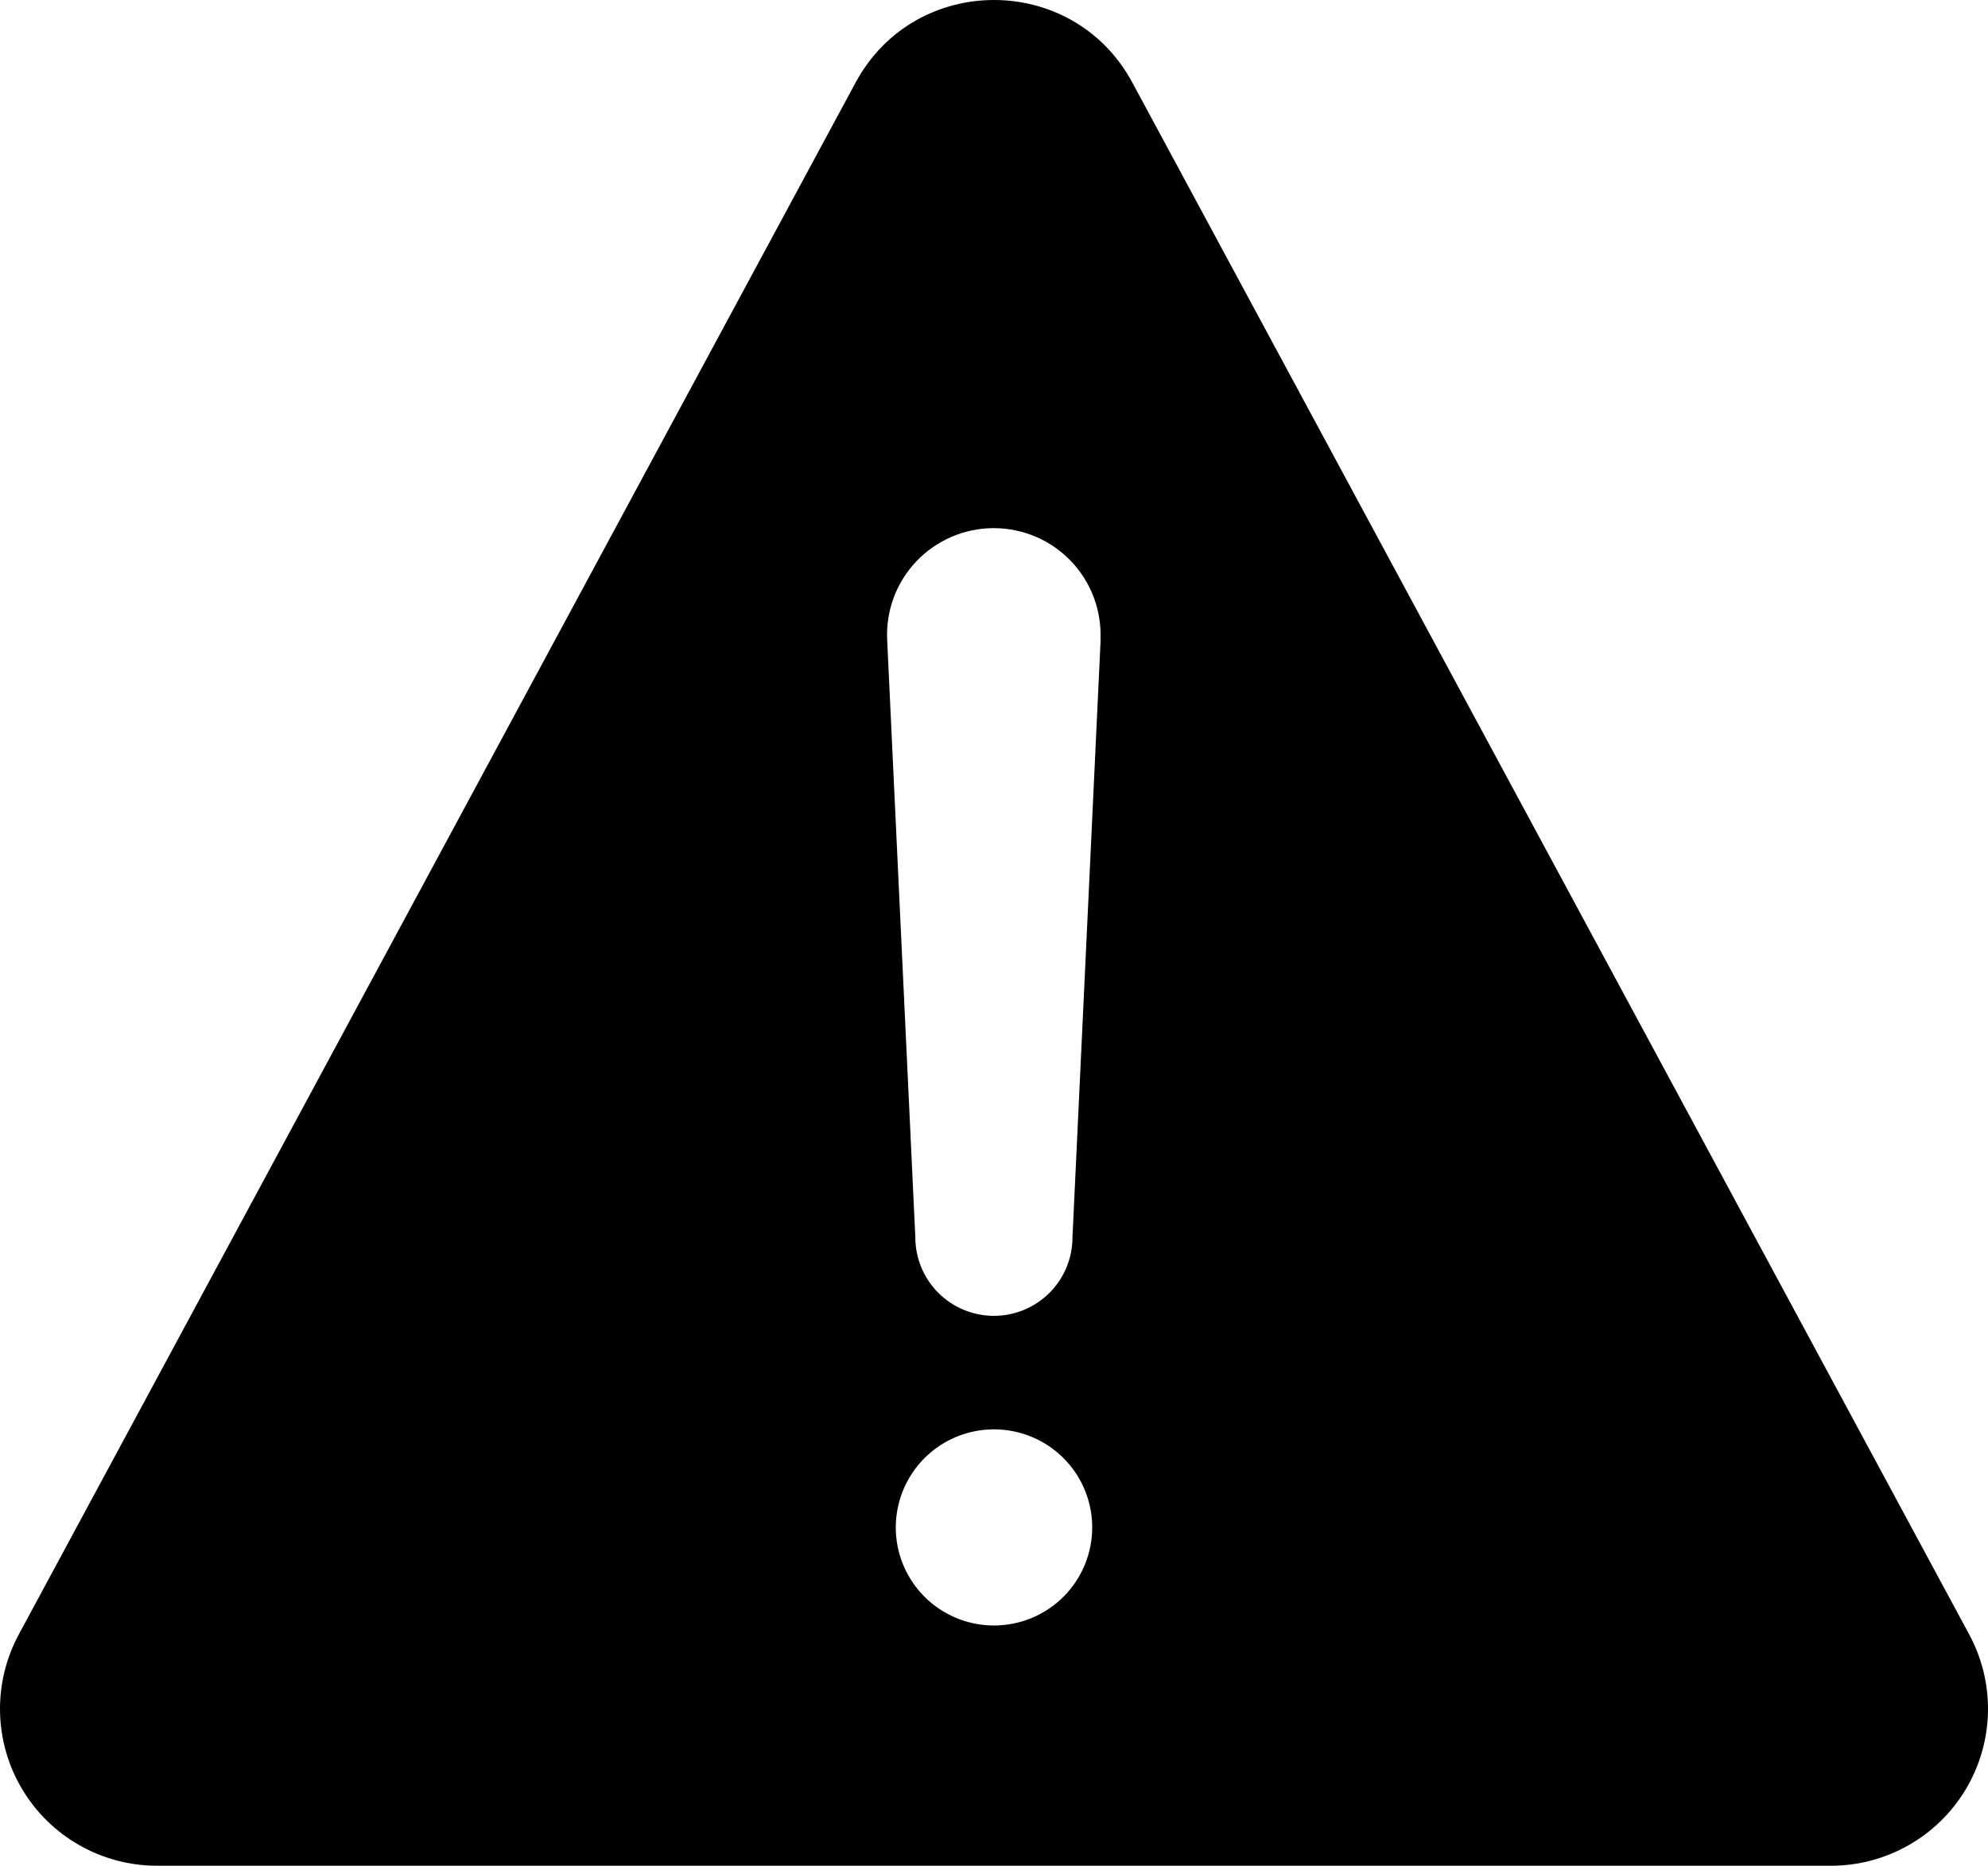 <svg viewBox="0 0 212 199" fill="none" xmlns="http://www.w3.org/2000/svg">
  <style>
    path { fill: black; }

    @media (prefers-color-scheme: dark) {
      path { fill: white; }
    }
  </style>
  <path d="M209.997 174.33L120.751 8.802C114.426 -2.934 97.574 -2.934 91.243 8.802L2.003 174.33C0.629 176.878 -0.059 179.738 0.004 182.631C0.068 185.524 0.881 188.351 2.365 190.836C3.849 193.321 5.953 195.38 8.471 196.811C10.989 198.242 13.836 198.996 16.733 199H195.241C198.14 199 200.99 198.249 203.512 196.82C206.034 195.391 208.141 193.333 209.628 190.847C211.115 188.361 211.931 185.533 211.996 182.637C212.061 179.742 211.372 176.88 209.997 174.33ZM106 173.373C103.929 173.373 101.904 172.76 100.181 171.61C98.459 170.461 97.117 168.827 96.324 166.916C95.531 165.005 95.324 162.902 95.728 160.873C96.132 158.844 97.13 156.98 98.594 155.517C100.059 154.054 101.925 153.058 103.957 152.654C105.988 152.251 108.094 152.458 110.008 153.25C111.922 154.041 113.557 155.382 114.708 157.102C115.859 158.822 116.473 160.844 116.473 162.913C116.473 164.287 116.202 165.647 115.676 166.916C115.15 168.185 114.378 169.338 113.406 170.31C112.433 171.281 111.279 172.051 110.008 172.577C108.737 173.103 107.375 173.373 106 173.373ZM117.374 68.172L114.368 131.978C114.368 134.197 113.485 136.326 111.914 137.895C110.343 139.464 108.212 140.346 105.99 140.346C103.767 140.346 101.636 139.464 100.065 137.895C98.494 136.326 97.611 134.197 97.611 131.978L94.605 68.199C94.538 66.675 94.778 65.153 95.312 63.723C95.846 62.294 96.663 60.987 97.713 59.879C98.764 58.772 100.027 57.887 101.427 57.278C102.828 56.668 104.336 56.347 105.864 56.332H105.974C107.512 56.331 109.034 56.642 110.448 57.244C111.862 57.847 113.14 58.73 114.203 59.84C115.267 60.949 116.094 62.262 116.635 63.7C117.177 65.137 117.421 66.669 117.353 68.204L117.374 68.172Z" />
</svg>
